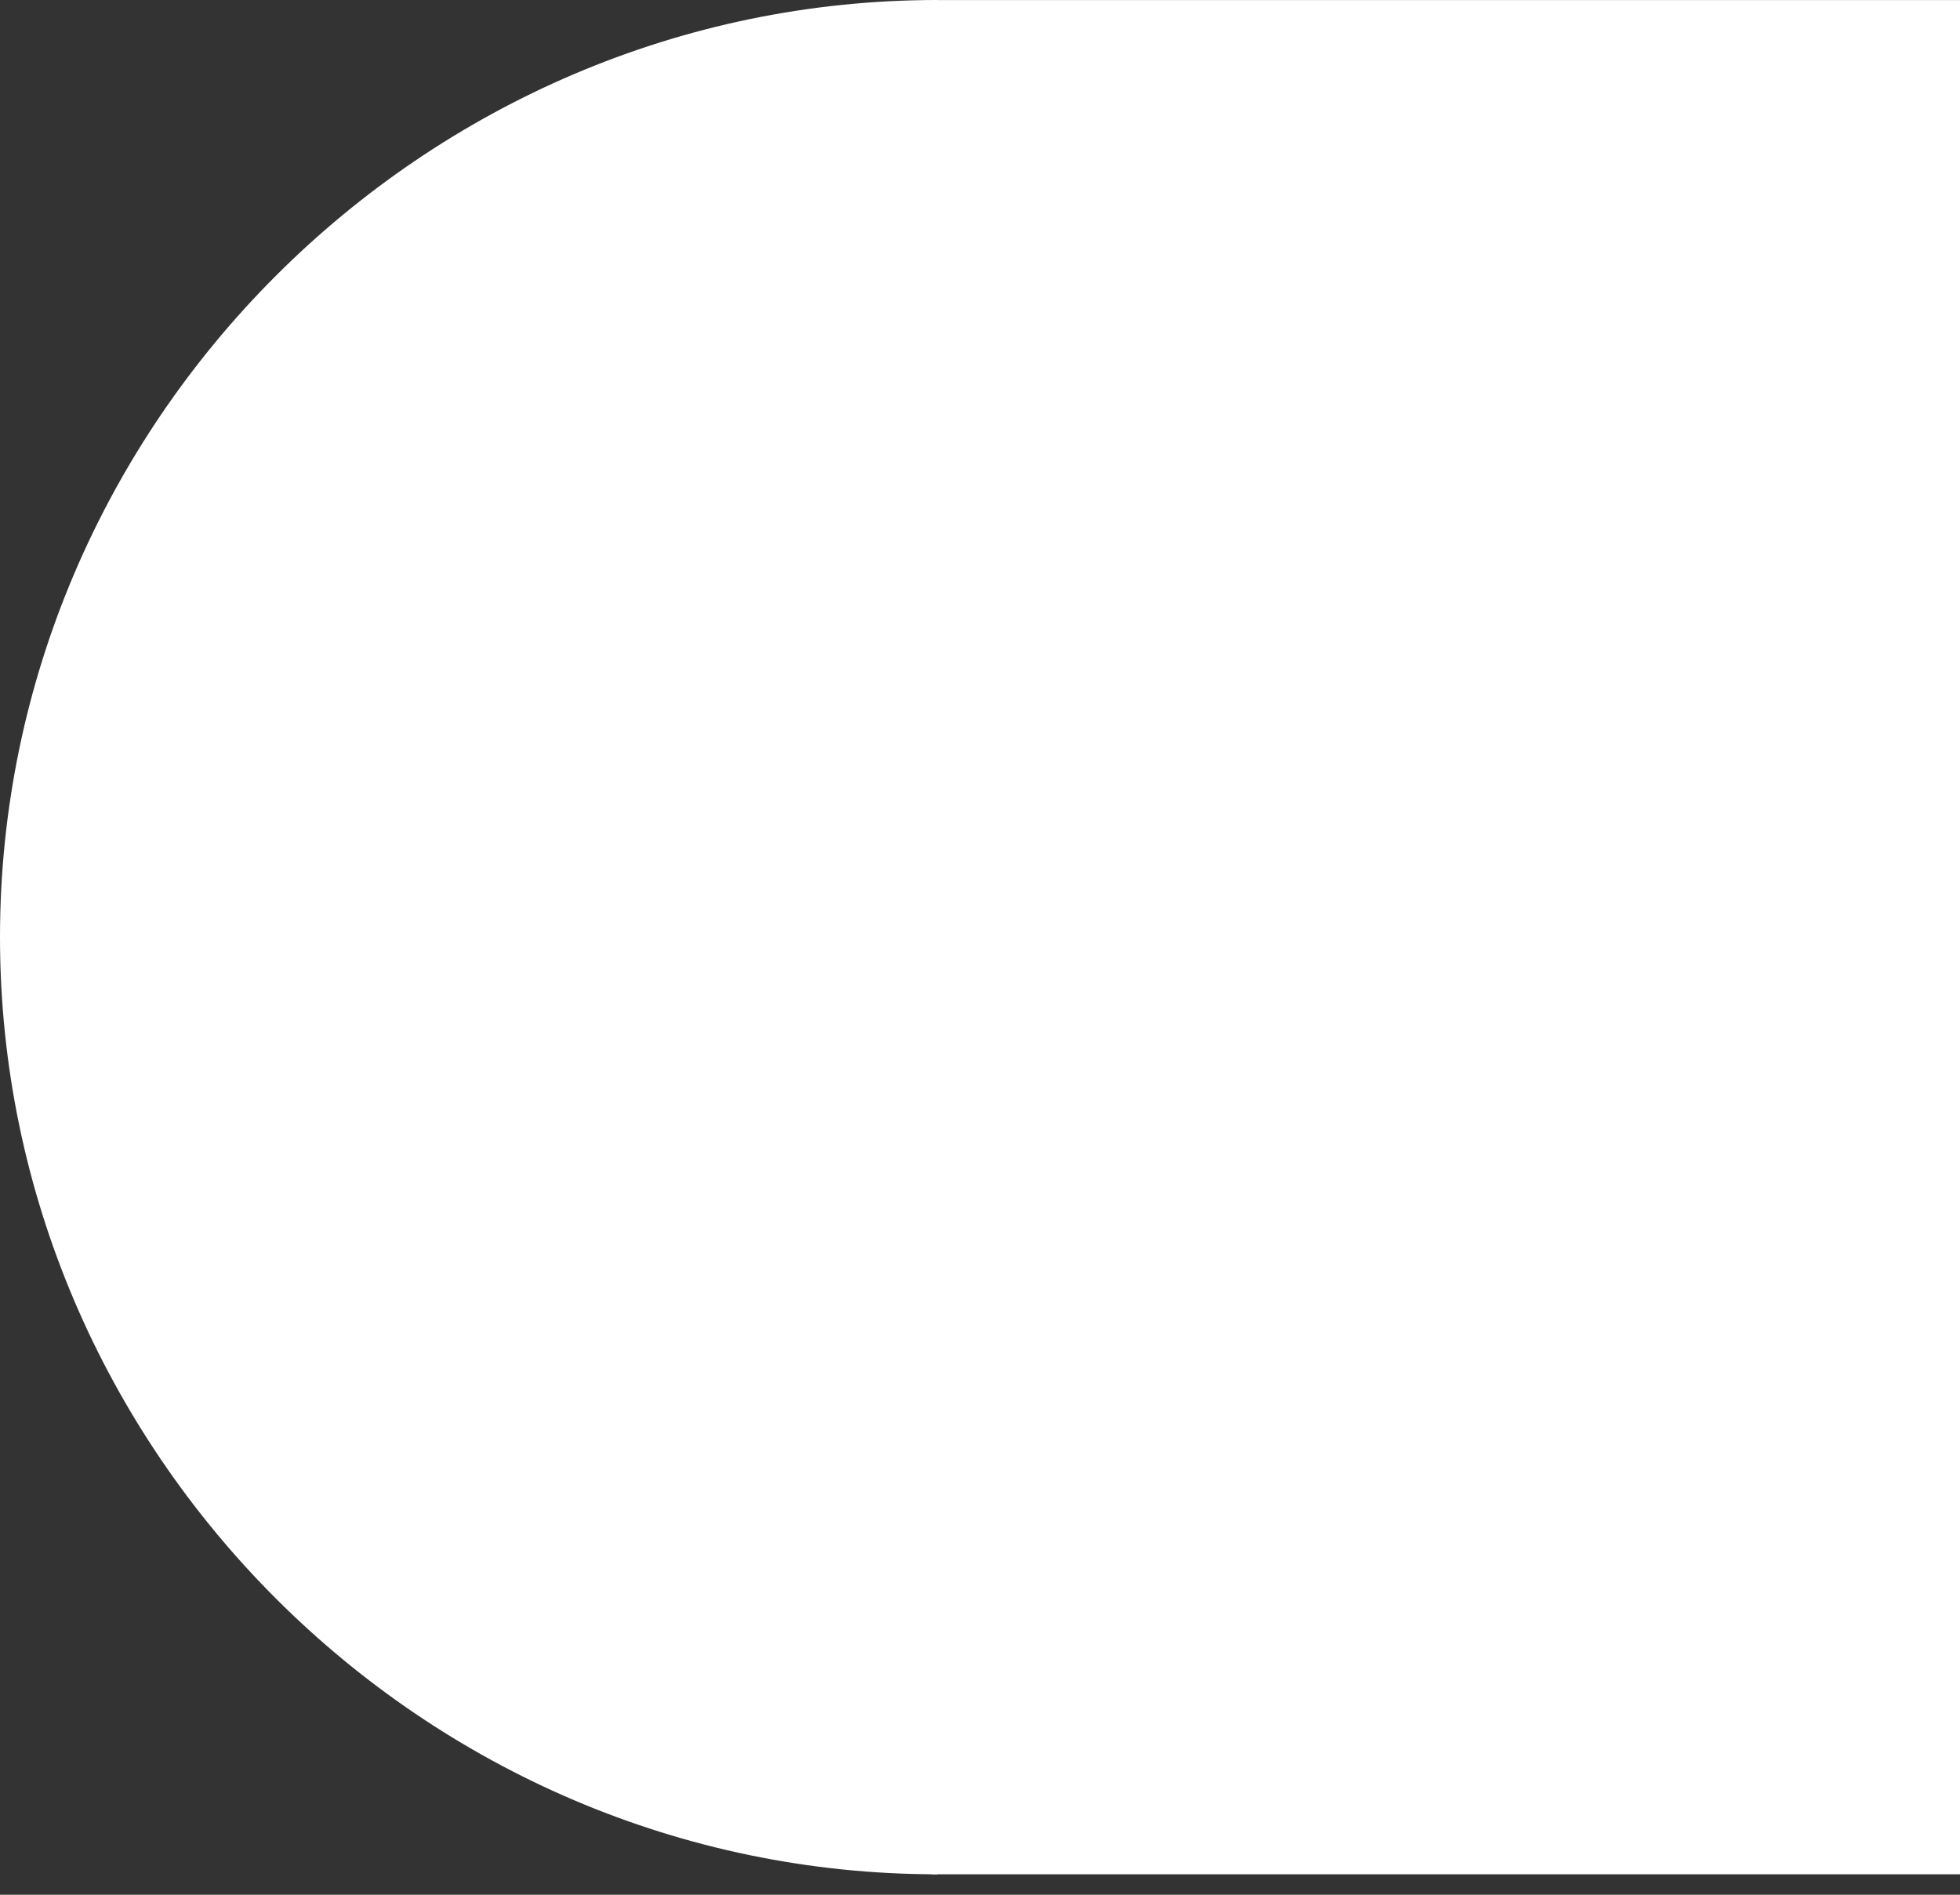 <svg xmlns="http://www.w3.org/2000/svg" fill="none" viewBox="0 0 30 29" height="29" width="30">
<rect x="0" y="0" width="30" height="29" fill="#333333" stroke="none"/>
<path fill="white" d="M14.347 14.344V28.687C6.477 28.687 0 22.212 0 14.344C0 6.475 6.477 0 14.347 0V14.344Z"></path>
<path fill="white" d="M30 0.001H14.259V28.687H30V0.001Z"></path>
</svg>
